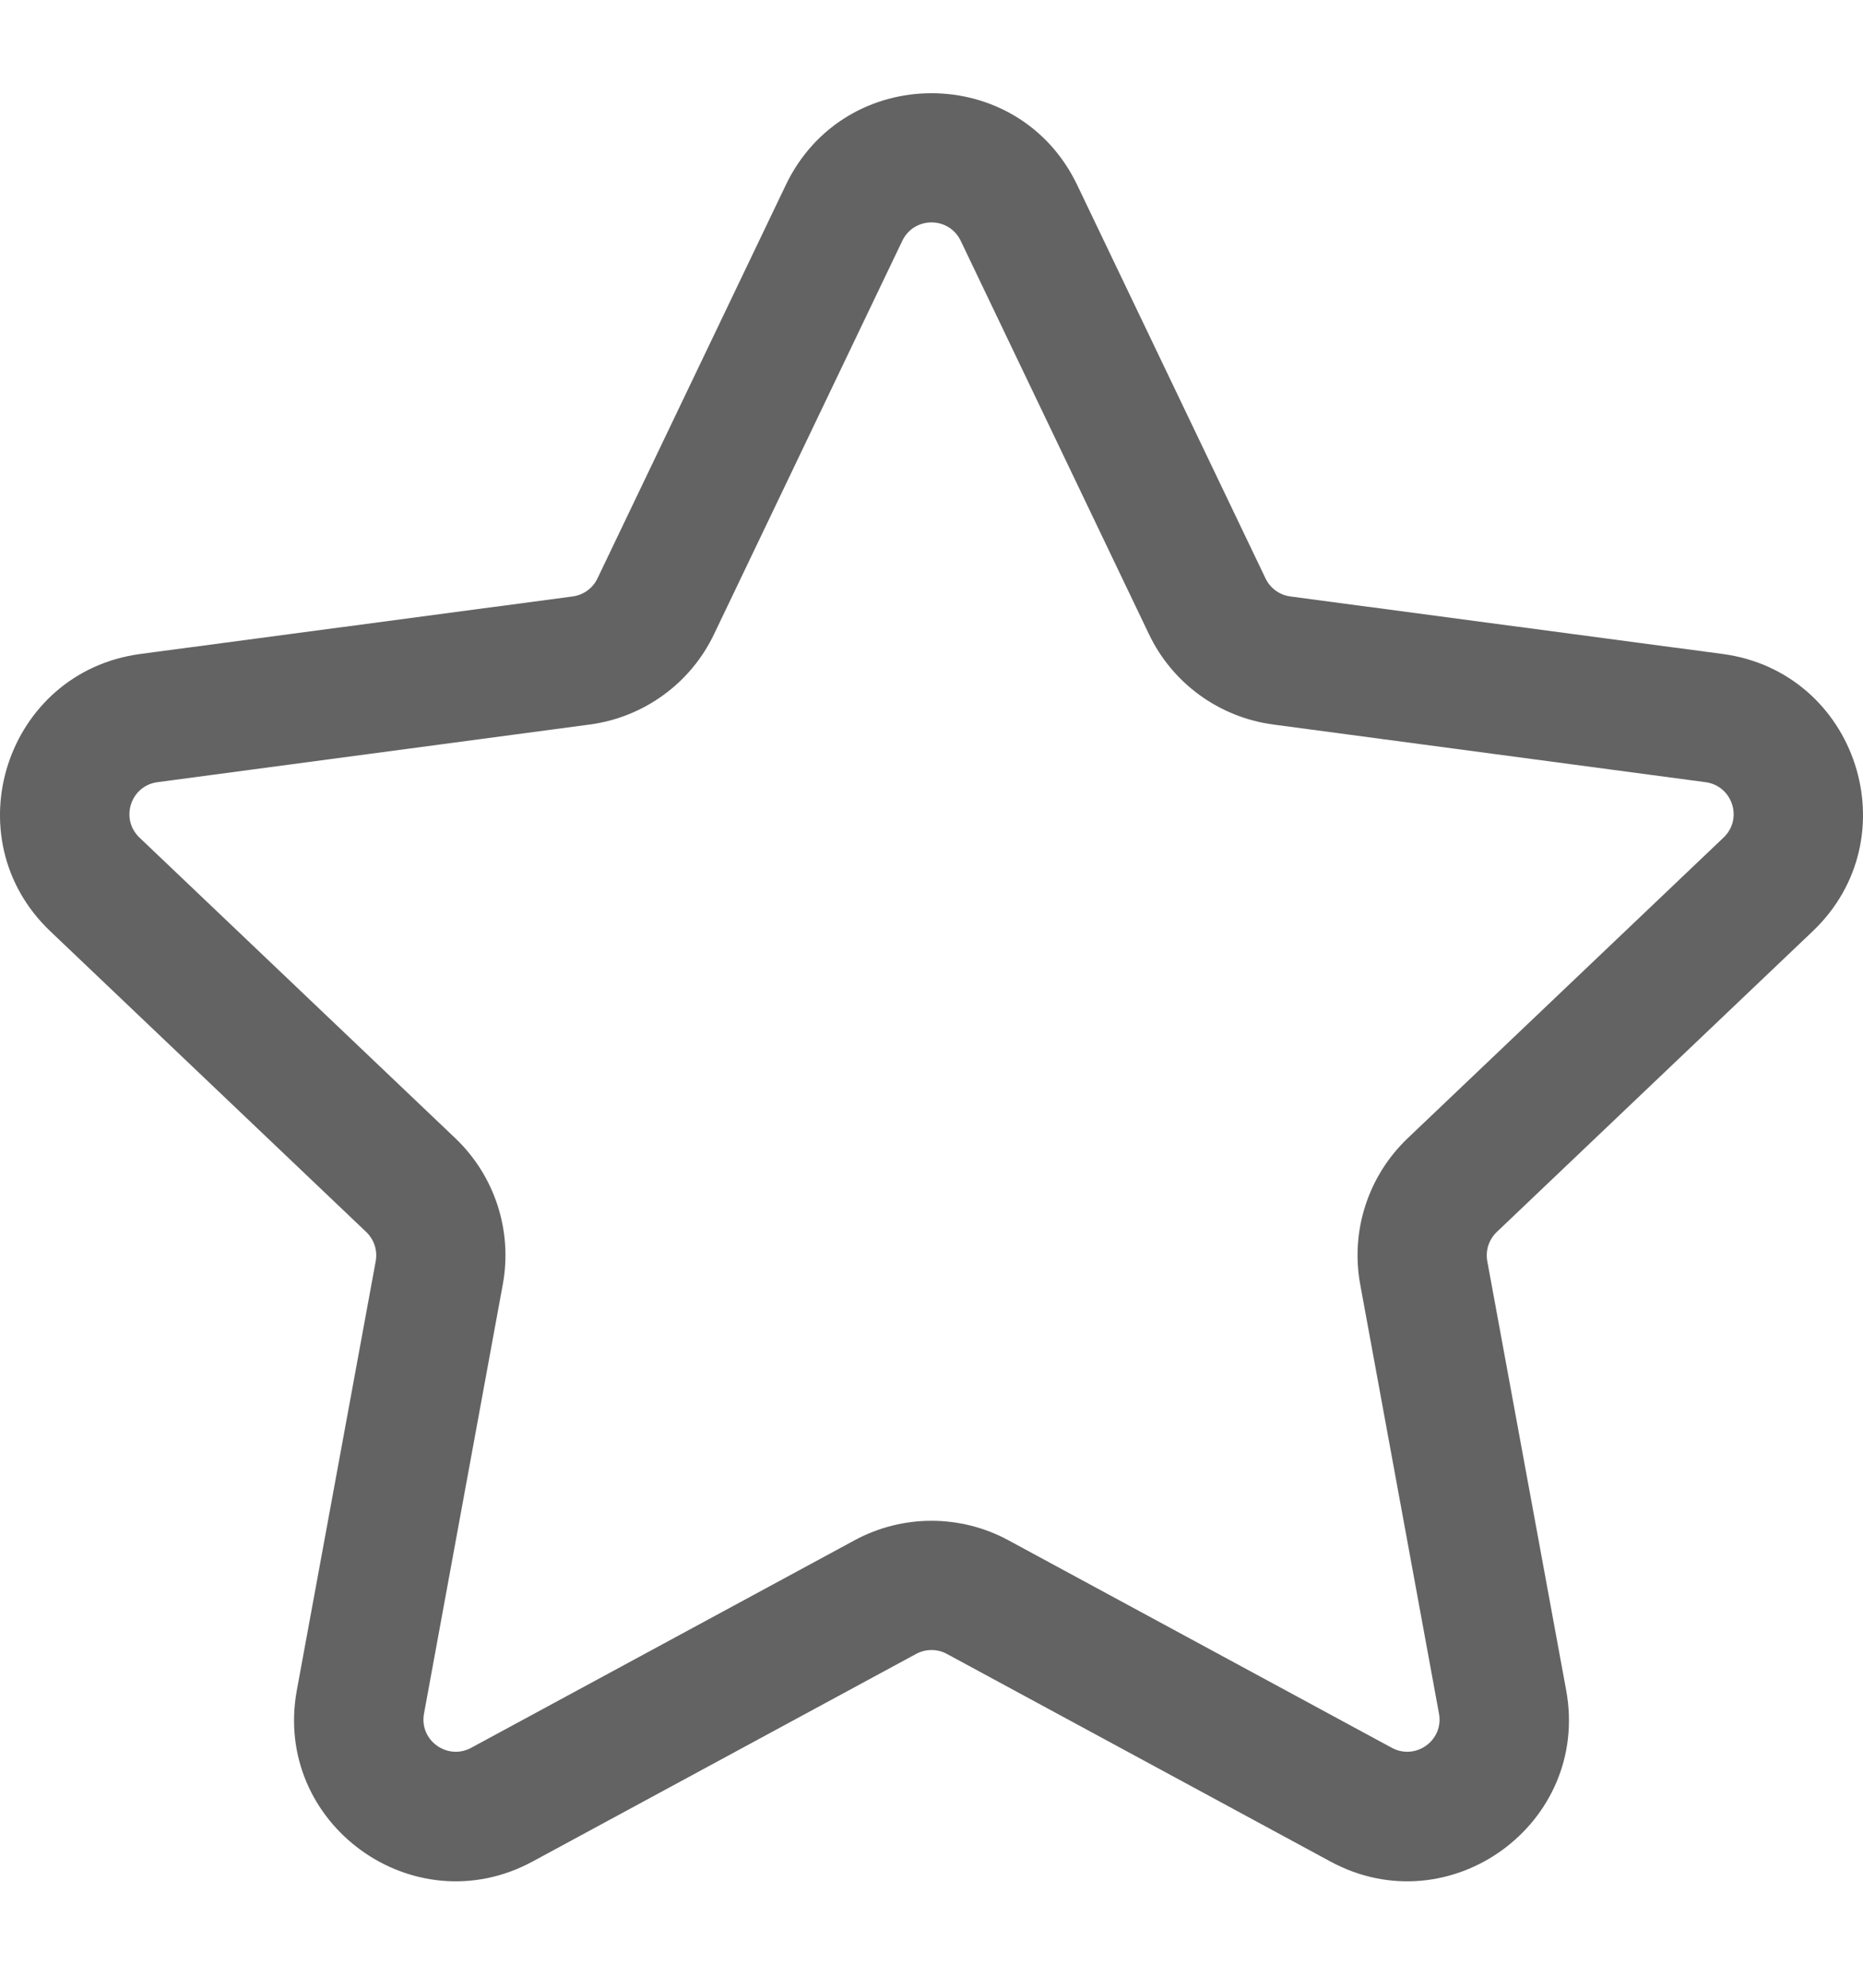 <svg width="15" height="16" viewBox="0 0 15 16" fill="none" xmlns="http://www.w3.org/2000/svg">
  <path fill-rule="evenodd" clip-rule="evenodd" d="M6.327 1.489C6.799 0.504 8.201 0.504 8.673 1.489L10.189 4.655C10.227 4.735 10.302 4.789 10.389 4.801L13.87 5.264C14.952 5.409 15.386 6.743 14.595 7.496L12.052 9.916C11.988 9.977 11.959 10.065 11.975 10.152L12.61 13.605C12.807 14.679 11.672 15.503 10.712 14.984L7.624 13.313C7.547 13.271 7.453 13.271 7.376 13.313L4.288 14.984C3.328 15.503 2.193 14.679 2.39 13.605L3.025 10.152C3.041 10.065 3.012 9.977 2.948 9.916L0.405 7.496C-0.386 6.743 0.048 5.409 1.13 5.264L4.611 4.801C4.698 4.789 4.773 4.735 4.811 4.655L6.327 1.489ZM7.735 1.938C7.64 1.741 7.36 1.741 7.265 1.938L5.749 5.105C5.56 5.501 5.183 5.774 4.748 5.832L1.268 6.296C1.051 6.325 0.965 6.591 1.123 6.742L3.666 9.162C3.984 9.465 4.128 9.908 4.048 10.34L3.414 13.793C3.374 14.008 3.601 14.172 3.793 14.069L6.881 12.398C7.267 12.189 7.733 12.189 8.119 12.398L11.207 14.069C11.399 14.172 11.626 14.008 11.586 13.793L10.952 10.34C10.872 9.908 11.016 9.465 11.334 9.162L13.877 6.742C14.036 6.591 13.949 6.325 13.732 6.296L10.252 5.832C9.817 5.774 9.44 5.501 9.251 5.105L7.735 1.938Z" fill="#636363"/>
</svg>
